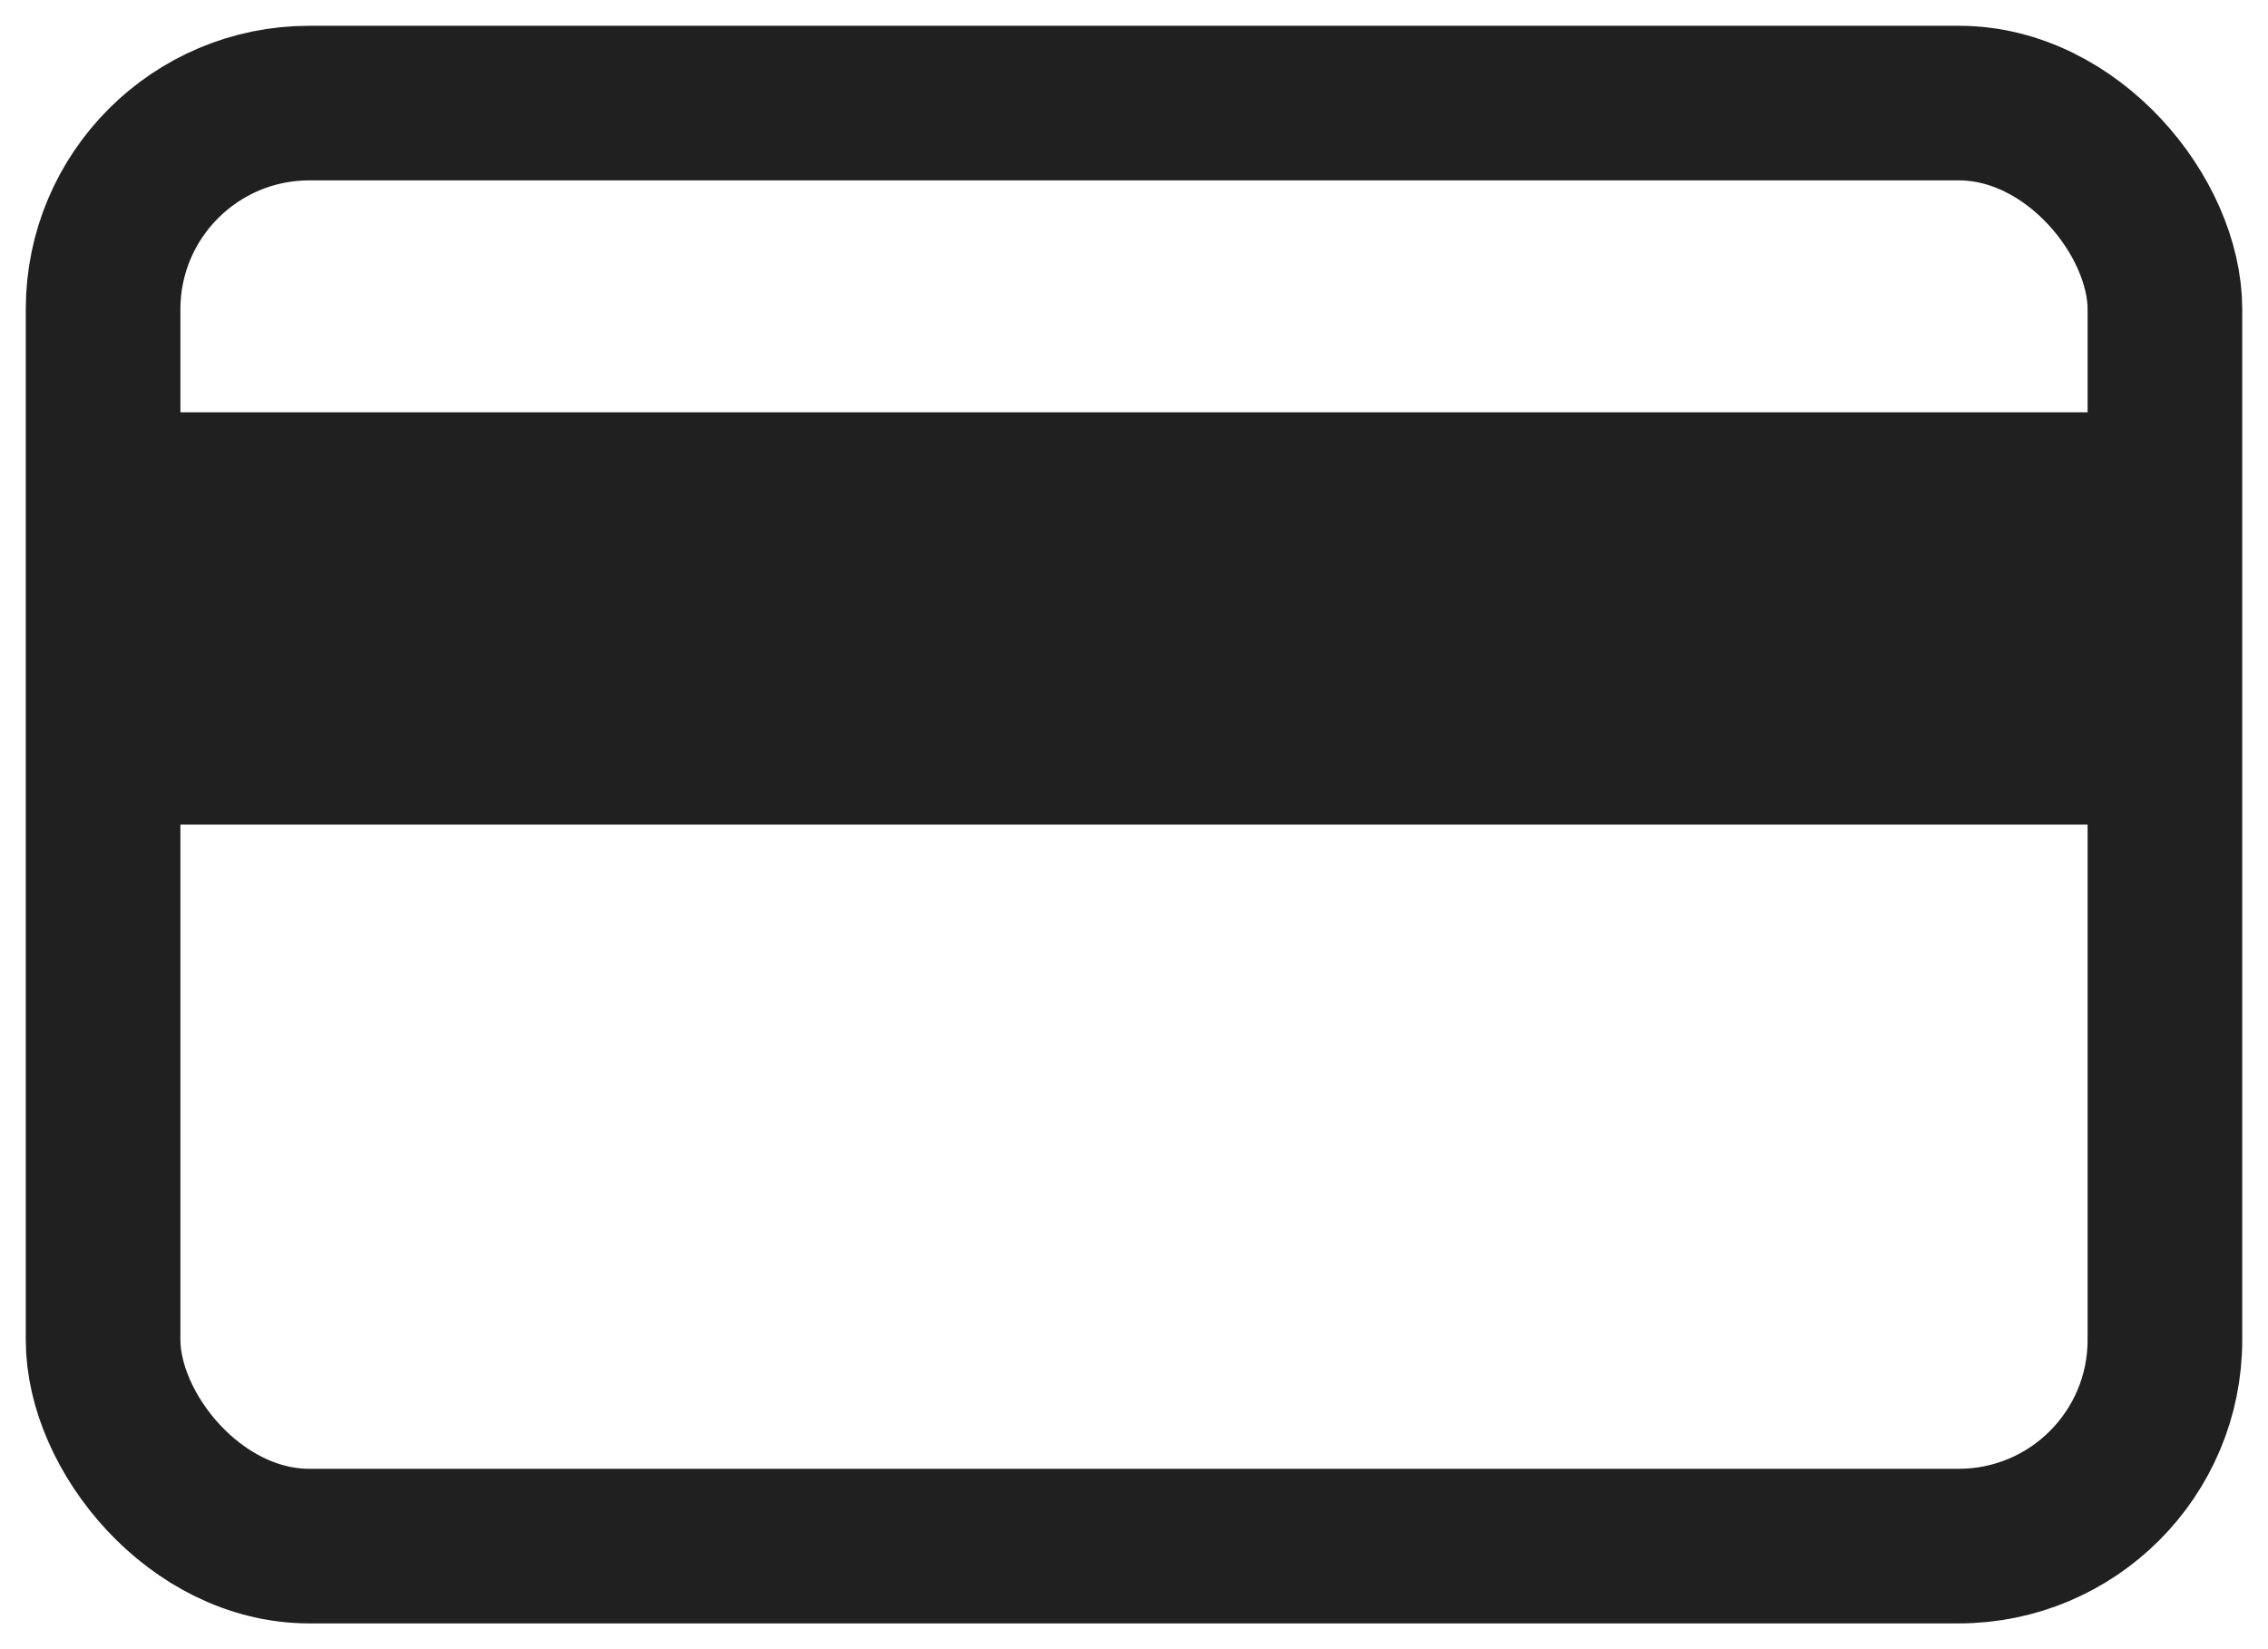 <svg width="22" height="16" viewBox="0 0 22 16" fill="none" xmlns="http://www.w3.org/2000/svg">
<rect x="1" y="1" width="20" height="14" rx="2" stroke="#202020" stroke-width="1.5" stroke-linejoin="round"/>
<rect x="1" y="4" width="20" height="4" fill="#202020"/>
</svg>
